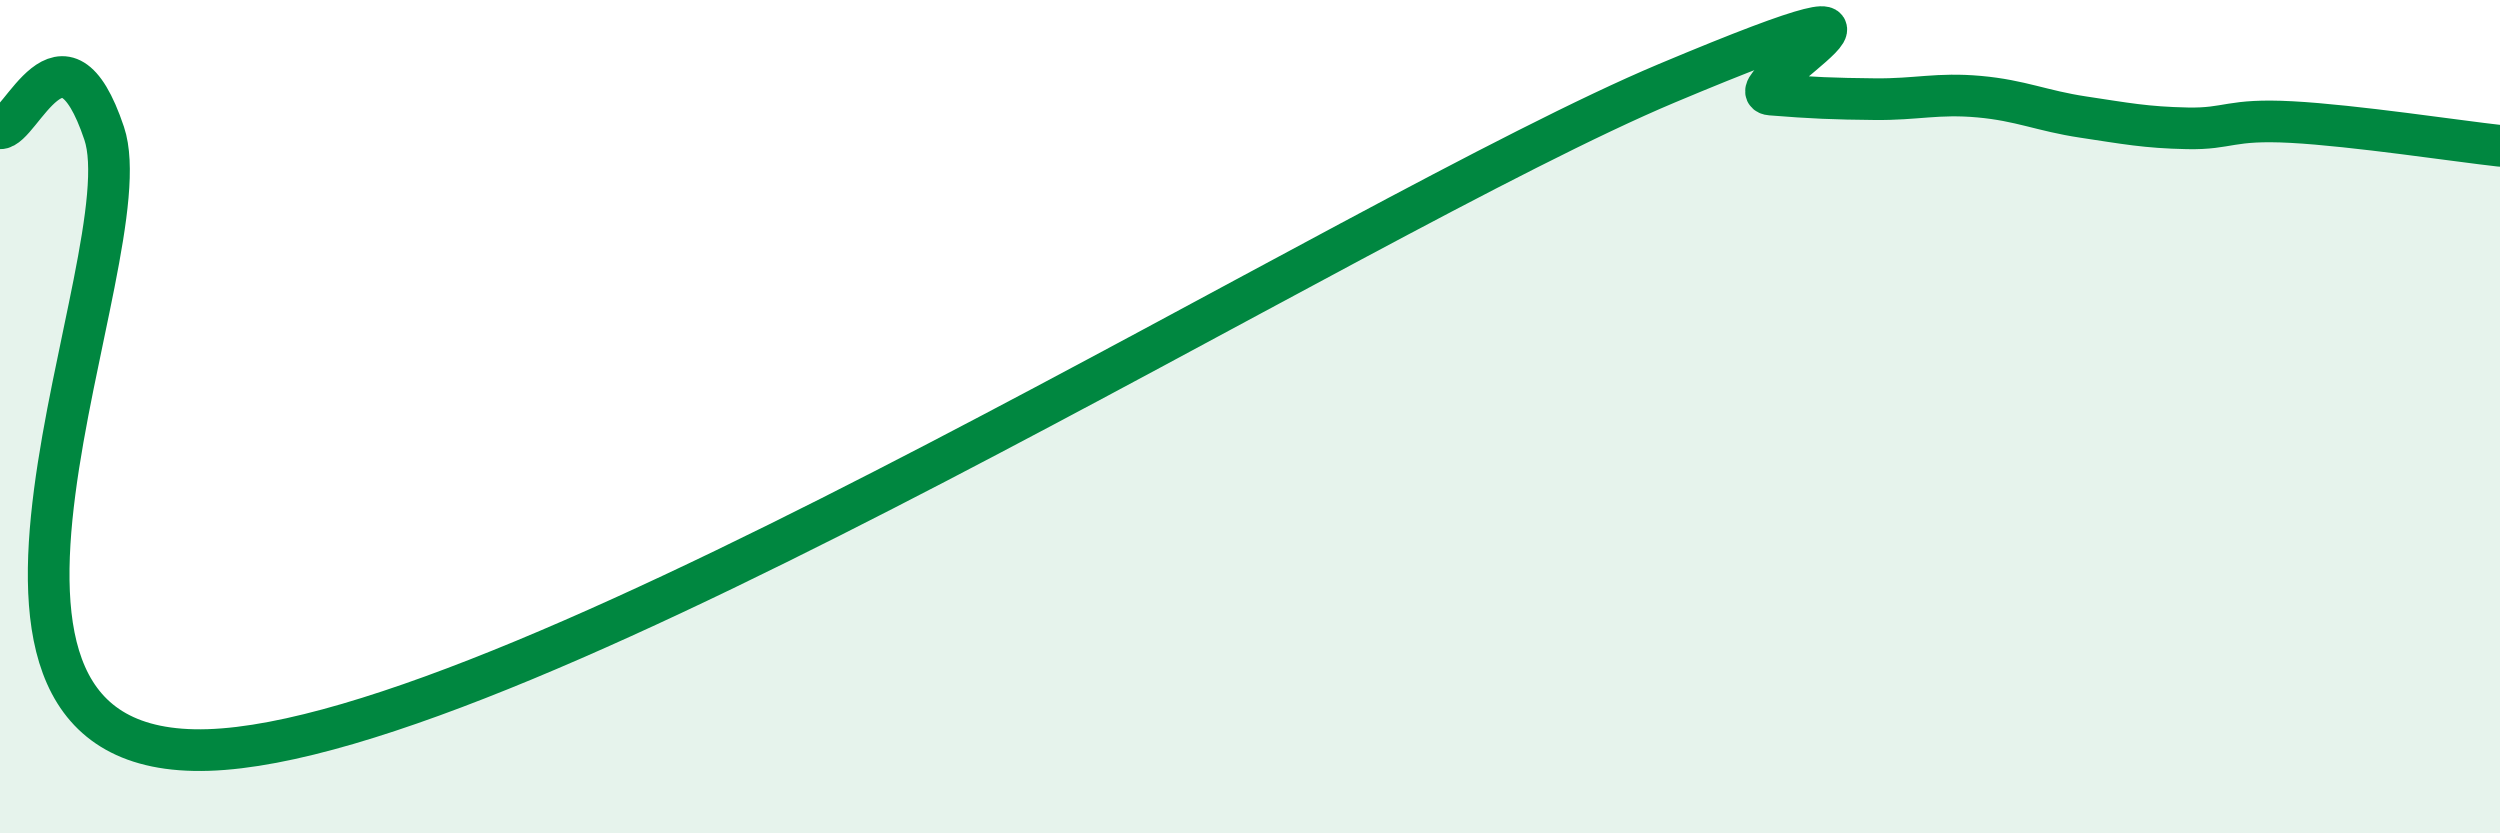 
    <svg width="60" height="20" viewBox="0 0 60 20" xmlns="http://www.w3.org/2000/svg">
      <path
        d="M 0,3.08 C 0.5,3.1 1.5,0.22 2.5,3.2 C 3.5,6.18 -2.5,18.24 5,18 C 12.5,17.76 32.5,5.15 40,2 C 47.5,-1.15 41.5,2.19 42.5,2.27 C 43.5,2.35 44,2.37 45,2.38 C 46,2.39 46.5,2.23 47.5,2.32 C 48.5,2.41 49,2.66 50,2.81 C 51,2.96 51.5,3.06 52.5,3.08 C 53.5,3.1 53.5,2.85 55,2.93 C 56.5,3.01 59,3.39 60,3.5L60 20L0 20Z"
        fill="#008740"
        opacity="0.1"
        stroke-linecap="round"
        stroke-linejoin="round"
      />
      <path
        d="M 0,3.08 C 0.5,3.1 1.5,0.22 2.5,3.2 C 3.5,6.18 -2.5,18.24 5,18 C 12.5,17.76 32.5,5.15 40,2 C 47.5,-1.15 41.5,2.19 42.5,2.27 C 43.5,2.35 44,2.37 45,2.38 C 46,2.39 46.5,2.23 47.5,2.32 C 48.5,2.41 49,2.66 50,2.81 C 51,2.96 51.5,3.06 52.5,3.08 C 53.5,3.1 53.5,2.85 55,2.93 C 56.5,3.01 59,3.39 60,3.5"
        stroke="#008740"
        stroke-width="1"
        fill="none"
        stroke-linecap="round"
        stroke-linejoin="round"
      />
    </svg>
  